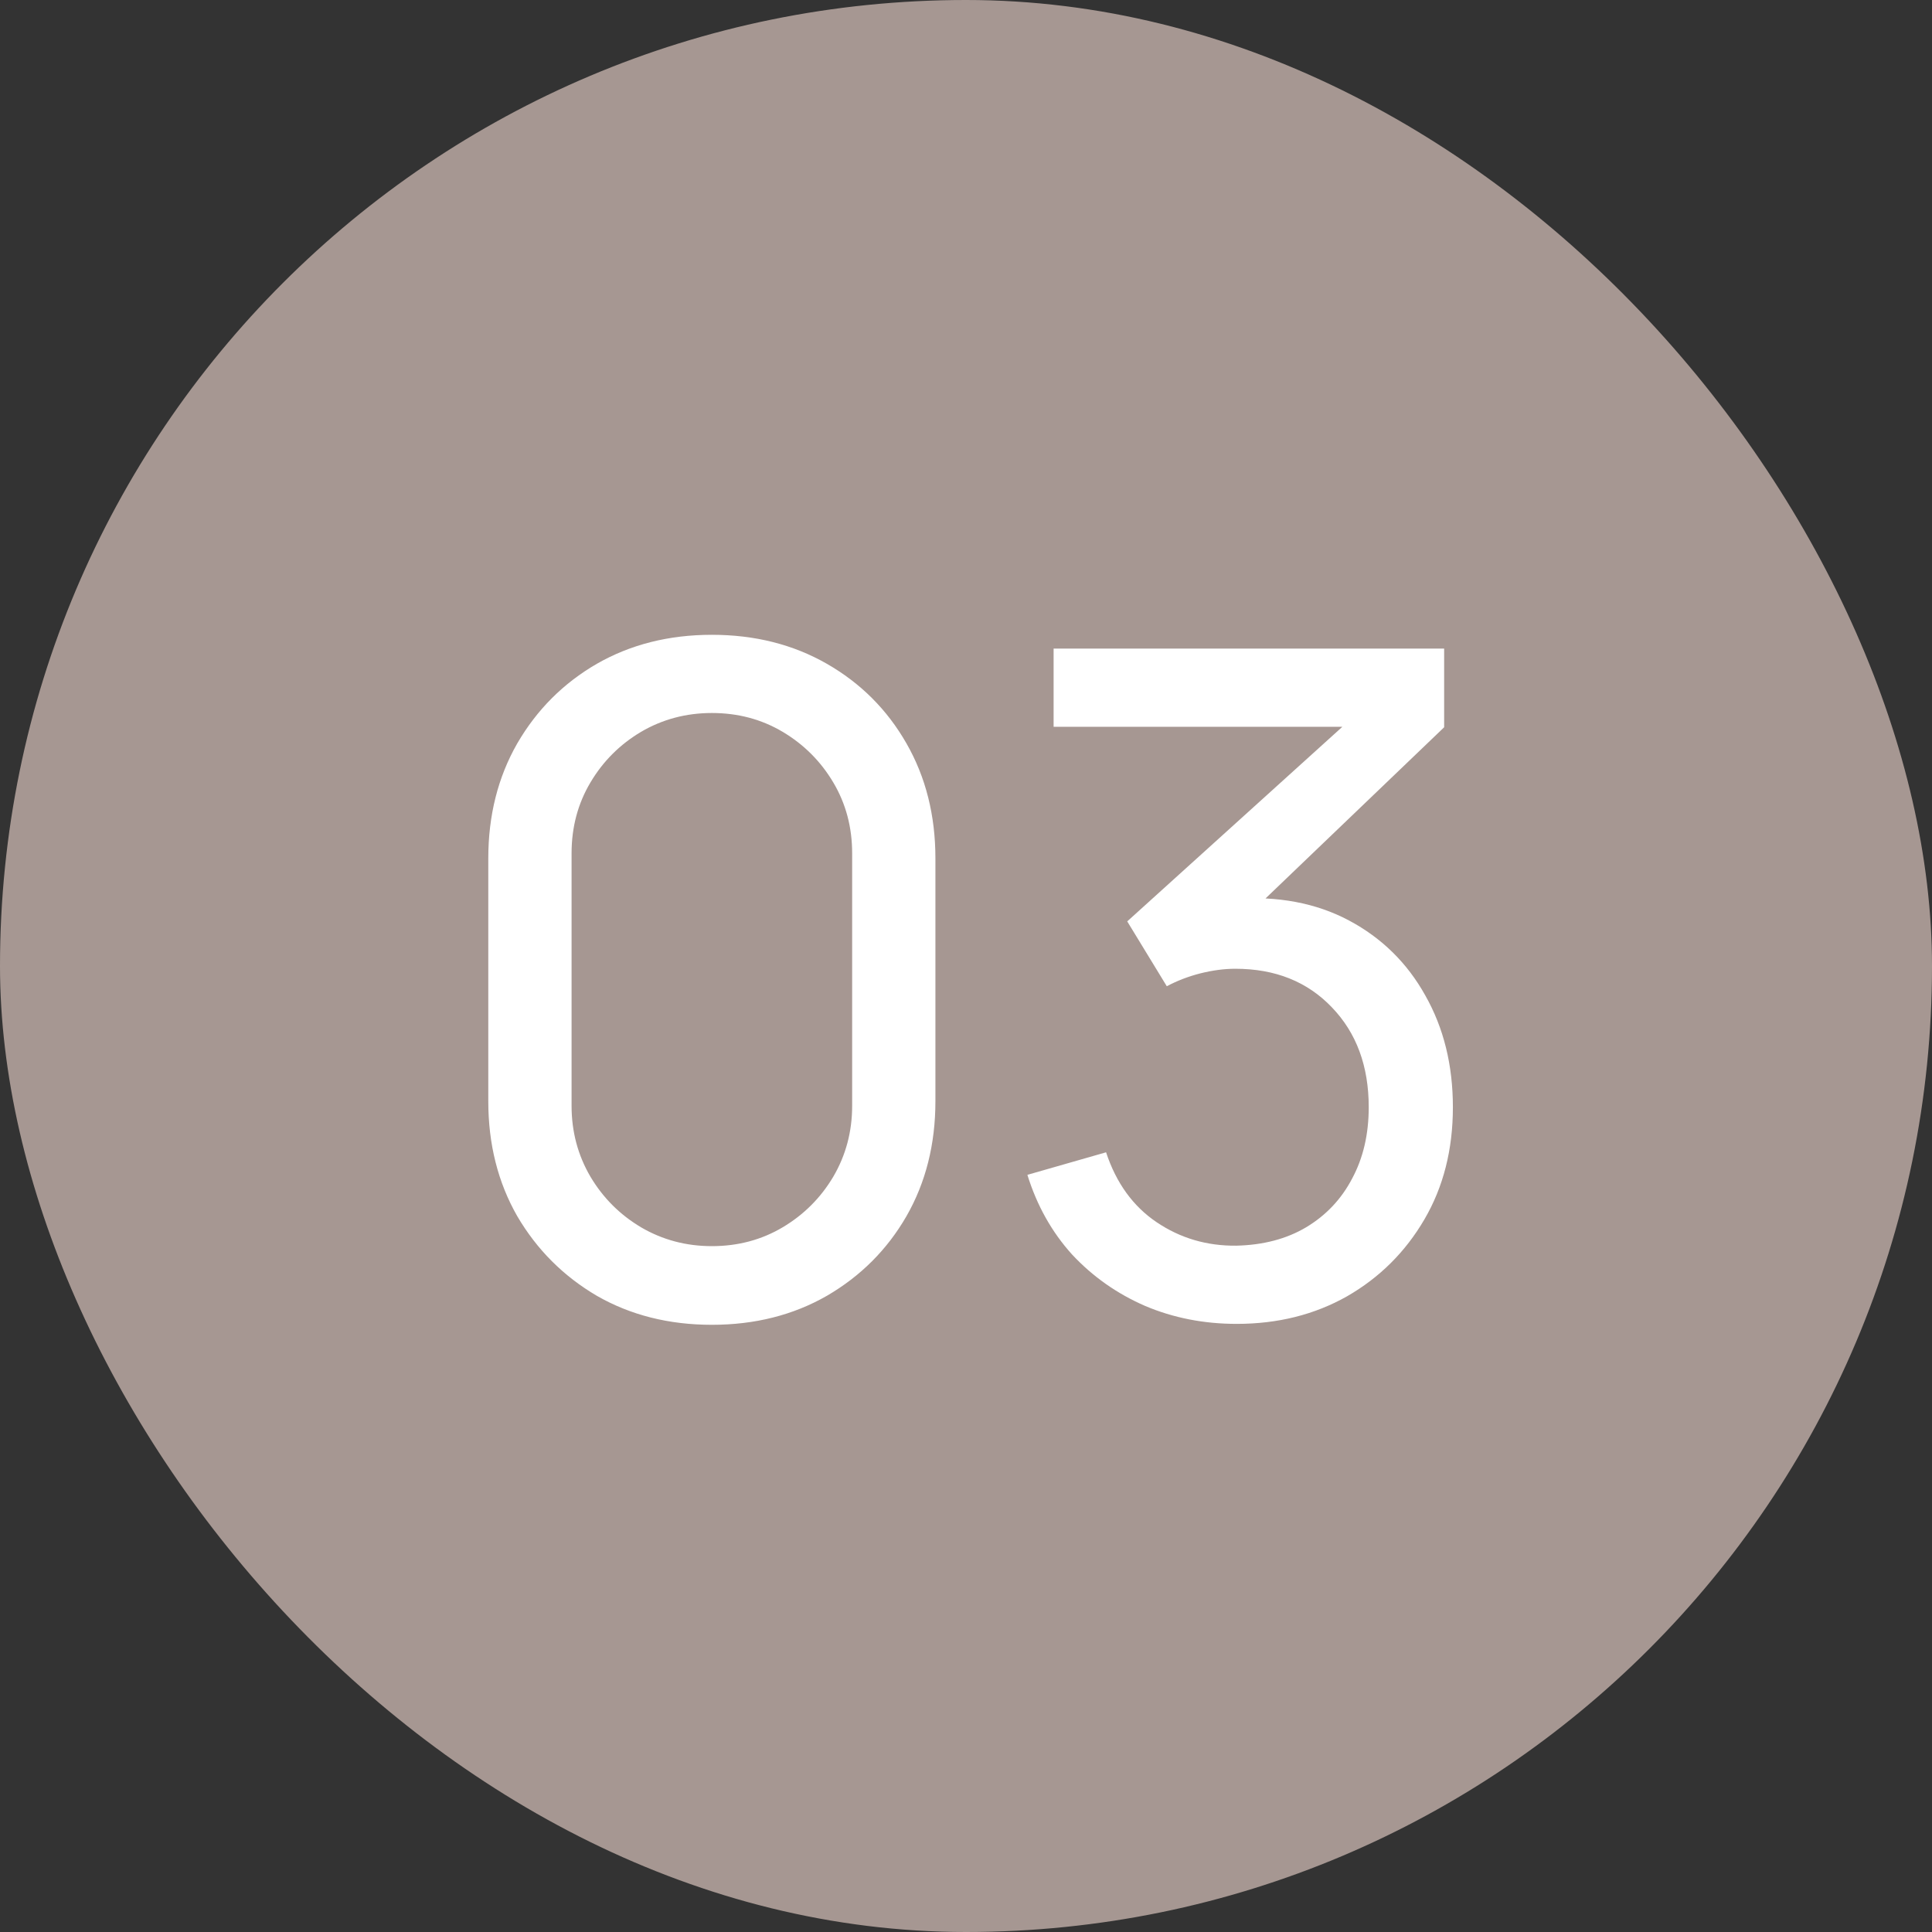 <svg width="84" height="84" viewBox="0 0 84 84" fill="none" xmlns="http://www.w3.org/2000/svg">
<rect x="0" y="0" width="84" height="84" fill="#333333" stroke="none"/>
<rect width="84" height="84" rx="42" fill="#A69792"/>
<path d="M30.951 57.6C29.084 57.6 27.417 57.18 25.951 56.34C24.497 55.487 23.344 54.333 22.491 52.88C21.651 51.413 21.23 49.747 21.23 47.88V37.32C21.23 35.453 21.651 33.787 22.491 32.32C23.344 30.853 24.497 29.7 25.951 28.86C27.417 28.02 29.084 27.6 30.951 27.6C32.817 27.6 34.484 28.02 35.95 28.86C37.417 29.7 38.571 30.853 39.41 32.32C40.251 33.787 40.67 35.453 40.67 37.32V47.88C40.67 49.747 40.251 51.413 39.41 52.88C38.571 54.333 37.417 55.487 35.95 56.34C34.484 57.18 32.817 57.6 30.951 57.6ZM30.951 54.18C32.084 54.18 33.111 53.907 34.031 53.36C34.95 52.813 35.684 52.08 36.23 51.16C36.777 50.227 37.05 49.2 37.05 48.08V37.1C37.05 35.967 36.777 34.94 36.23 34.02C35.684 33.1 34.95 32.367 34.031 31.82C33.111 31.273 32.084 31 30.951 31C29.831 31 28.804 31.273 27.87 31.82C26.951 32.367 26.217 33.1 25.671 34.02C25.124 34.94 24.851 35.967 24.851 37.1V48.08C24.851 49.2 25.124 50.227 25.671 51.16C26.217 52.08 26.951 52.813 27.87 53.36C28.804 53.907 29.831 54.18 30.951 54.18ZM53.77 57.56C52.343 57.56 51.016 57.3 49.789 56.78C48.563 56.247 47.503 55.5 46.609 54.54C45.73 53.567 45.083 52.413 44.669 51.08L48.09 50.1C48.529 51.433 49.263 52.447 50.289 53.14C51.316 53.833 52.469 54.173 53.749 54.16C54.923 54.133 55.936 53.867 56.789 53.36C57.656 52.84 58.323 52.133 58.789 51.24C59.27 50.347 59.51 49.313 59.51 48.14C59.51 46.353 58.976 44.907 57.91 43.8C56.843 42.68 55.443 42.12 53.709 42.12C53.23 42.12 52.723 42.187 52.19 42.32C51.669 42.453 51.183 42.64 50.73 42.88L49.01 40.06L59.69 30.4L60.15 31.6H45.809V28.2H62.789V31.62L53.69 40.34L53.65 39.08C55.556 38.947 57.223 39.26 58.65 40.02C60.076 40.78 61.183 41.867 61.969 43.28C62.77 44.693 63.169 46.313 63.169 48.14C63.169 49.98 62.756 51.607 61.929 53.02C61.103 54.433 59.983 55.547 58.569 56.36C57.156 57.16 55.556 57.56 53.77 57.56Z" fill="white"/>
</svg>
